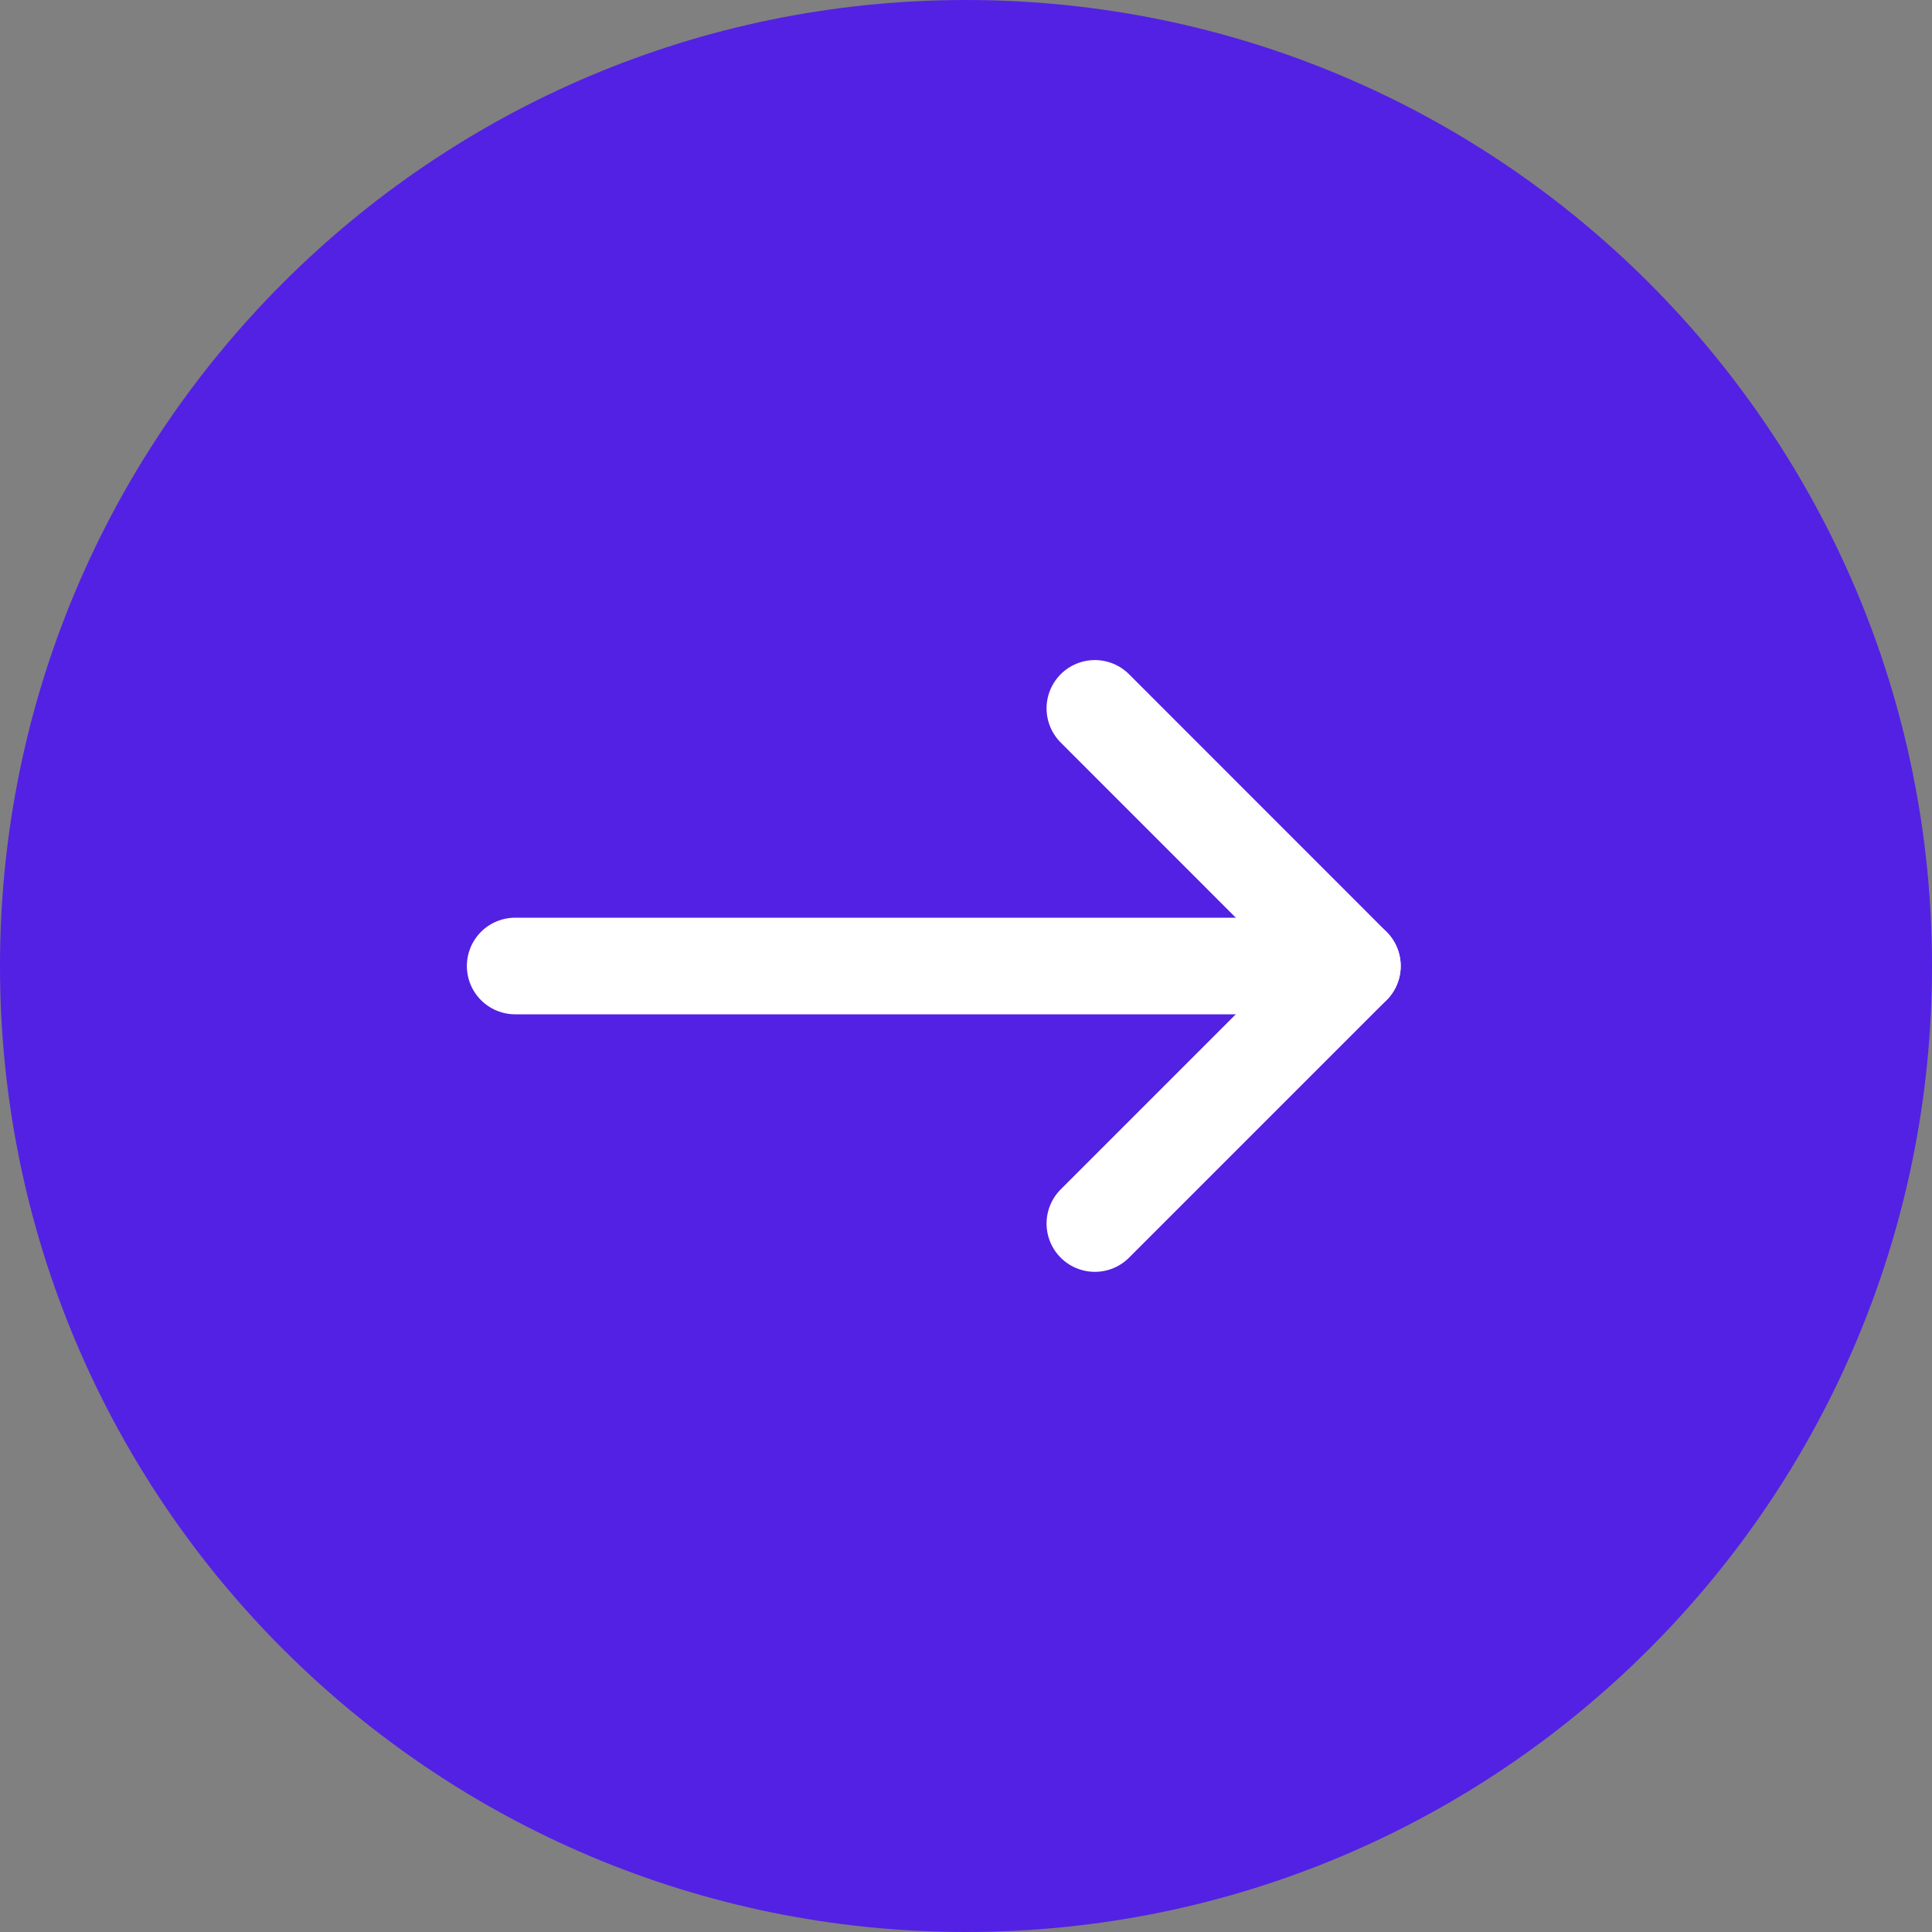 <svg width="20" height="20" viewBox="0 0 20 20" fill="none" xmlns="http://www.w3.org/2000/svg">
<rect x="0" y="0" width="20" height="20" fill="#808080" stroke="none"/>
<path fill-rule="evenodd" clip-rule="evenodd" d="M10 20C15.523 20 20 15.523 20 10C20 4.477 15.523 0 10 0C4.477 0 0 4.477 0 10C0 15.523 4.477 20 10 20Z" fill="#5321E4"/>
<path d="M5.333 10H14" stroke="white" stroke-linecap="round" stroke-linejoin="round"/>
<path d="M11.334 7.333L14 10L11.334 12.666" stroke="white" stroke-linecap="round" stroke-linejoin="round"/>
</svg>
